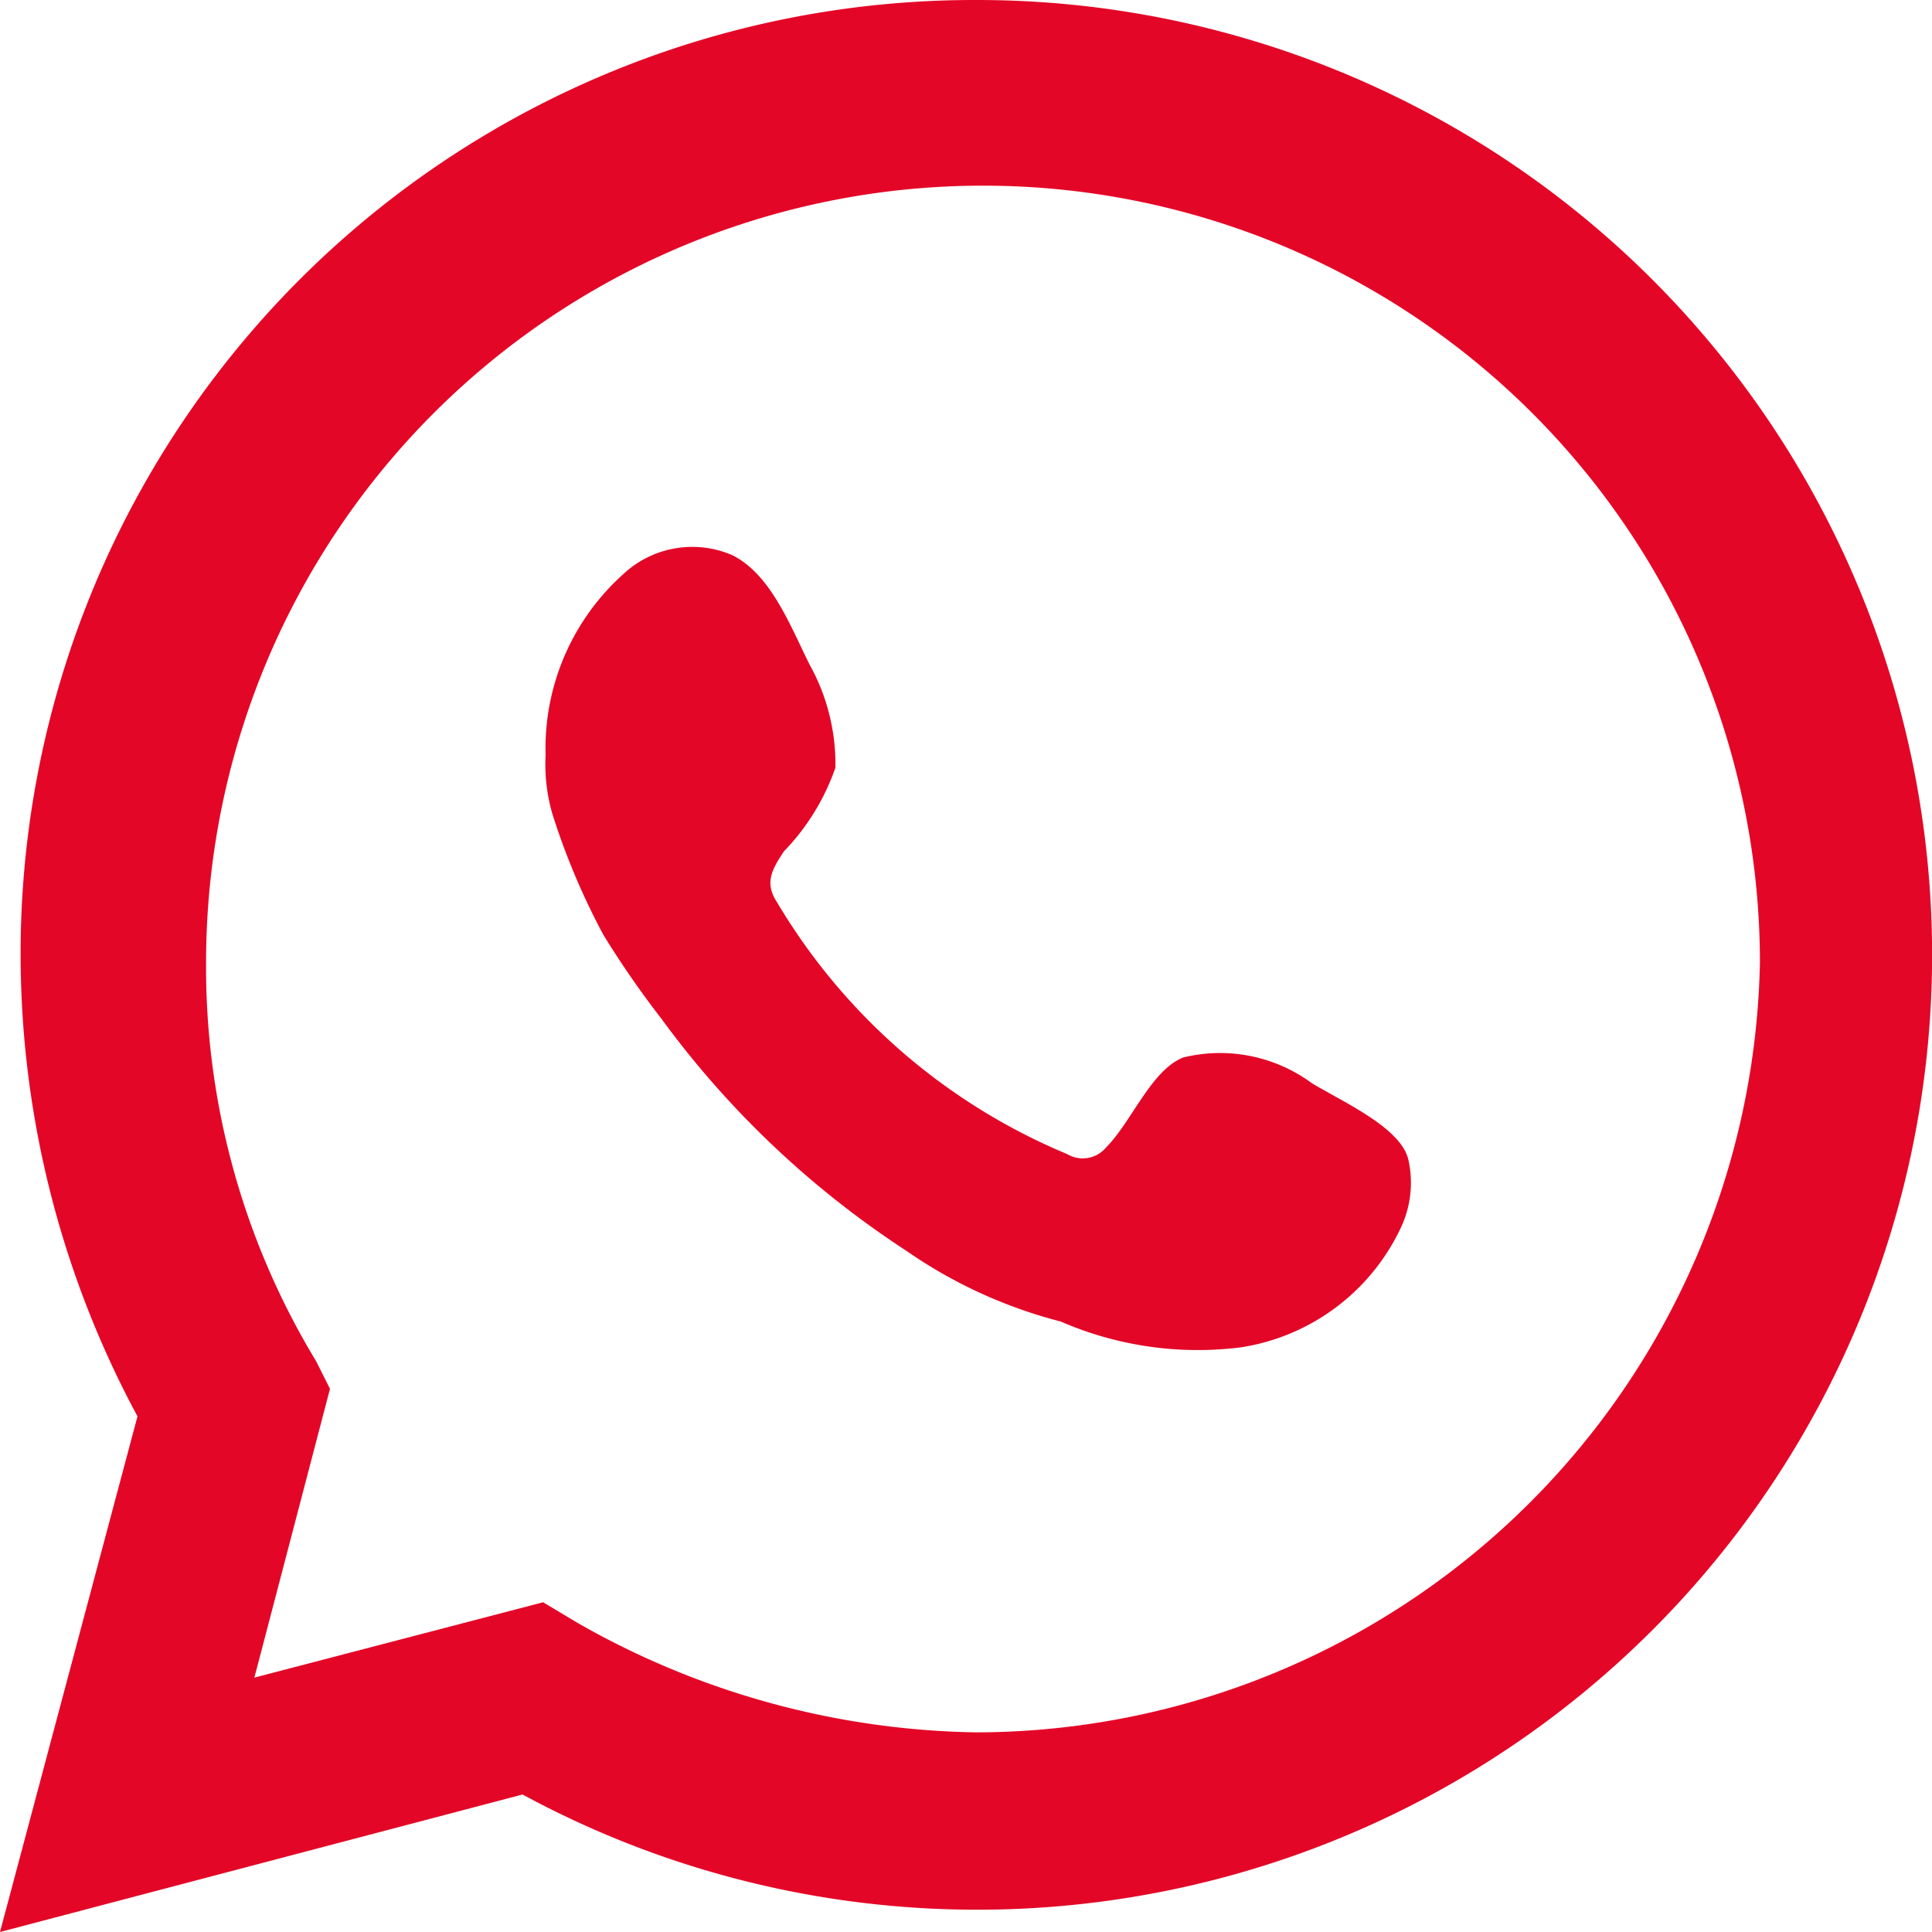 <?xml version="1.0" encoding="UTF-8"?> <svg xmlns="http://www.w3.org/2000/svg" data-name="Raggruppa 5824" viewBox="0 0 30 30"><defs><clipPath id="a"><path fill="none" d="M0 0h30v30H0z" data-name="Rettangolo 890"></path></clipPath></defs><g fill="#e40627" clip-path="url(#a)" data-name="Raggruppa 5823"><path d="M15.16 0A14.808 14.808 0 0 0 .32 14.776v.064a15.138 15.138 0 0 0 1.815 7.153L0 30l8.114-2.135A14.827 14.827 0 1 0 15.16 0m0 26.9a12.863 12.863 0 0 1-6.192-1.7l-.534-.32-4.484 1.17 1.174-4.484-.214-.427a11.794 11.794 0 0 1-1.71-6.192 12.064 12.064 0 1 1 24.128 0A12.192 12.192 0 0 1 15.16 26.9" data-name="Tracciato 5697"></path><path d="M20.372 16.821a2.4 2.4 0 0 0-2-.4c-.5.2-.8 1-1.2 1.4a.471.471 0 0 1-.6.1 9.477 9.477 0 0 1-4.5-3.9c-.2-.3-.1-.5.1-.8a3.536 3.536 0 0 0 .8-1.3 3.175 3.175 0 0 0-.4-1.6c-.3-.6-.6-1.4-1.2-1.7a1.568 1.568 0 0 0-1.7.3 3.63 3.63 0 0 0-1.2 2.8 2.79 2.79 0 0 0 .1.9 10.89 10.89 0 0 0 .8 1.9 14.667 14.667 0 0 0 .9 1.3 14.529 14.529 0 0 0 3.8 3.6 7.445 7.445 0 0 0 2.4 1.1 5.333 5.333 0 0 0 2.8.4 3.3 3.3 0 0 0 2.5-1.9 1.642 1.642 0 0 0 .1-1c-.1-.5-1-.9-1.5-1.2" data-name="Tracciato 5698"></path></g></svg> 